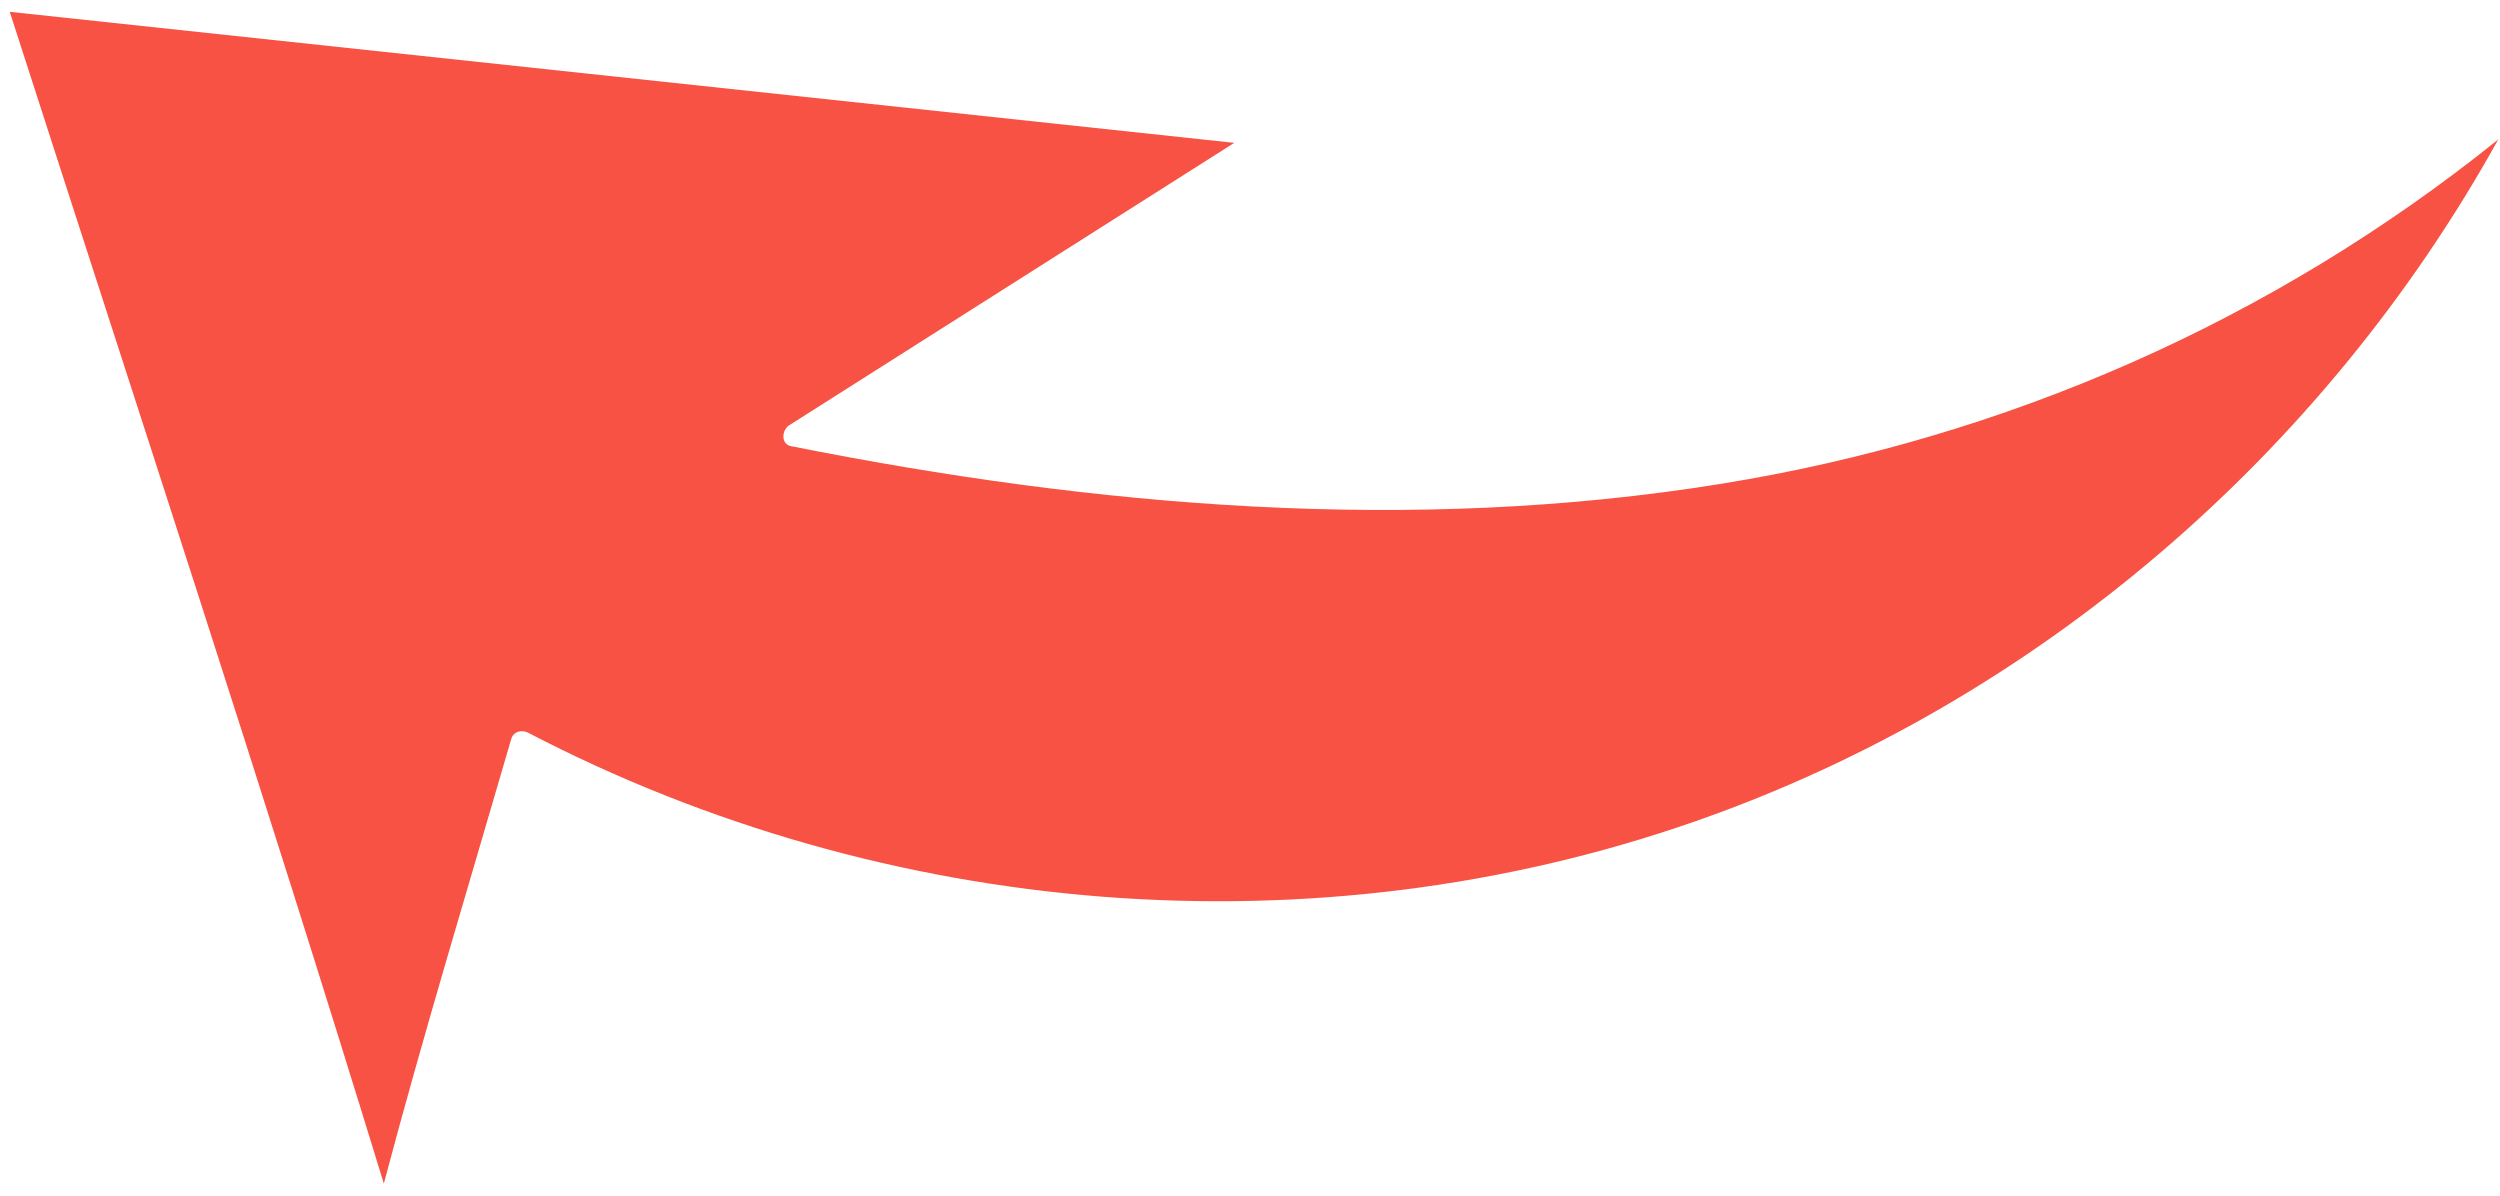 <?xml version="1.0" encoding="UTF-8"?> <svg xmlns="http://www.w3.org/2000/svg" width="163" height="78" viewBox="0 0 163 78" fill="none"><path d="M162.888 9.091C151.504 29.618 132.741 45.804 110.503 53.559C85.666 62.23 57.71 59.9 34.439 47.776C34.03 47.56 33.473 47.68 33.333 48.182C30.532 57.829 27.596 67.46 25.026 77.171C17.194 51.619 8.831 26.213 0.636 0.771C27.252 3.617 53.857 6.468 80.474 9.314C70.8 15.455 61.126 21.594 51.455 27.727C50.977 28.037 50.889 28.952 51.573 29.089C71.475 33.057 92.021 34.803 112.153 31.555C130.803 28.559 148.218 20.892 162.888 9.091Z" fill="#F75243"></path></svg> 
